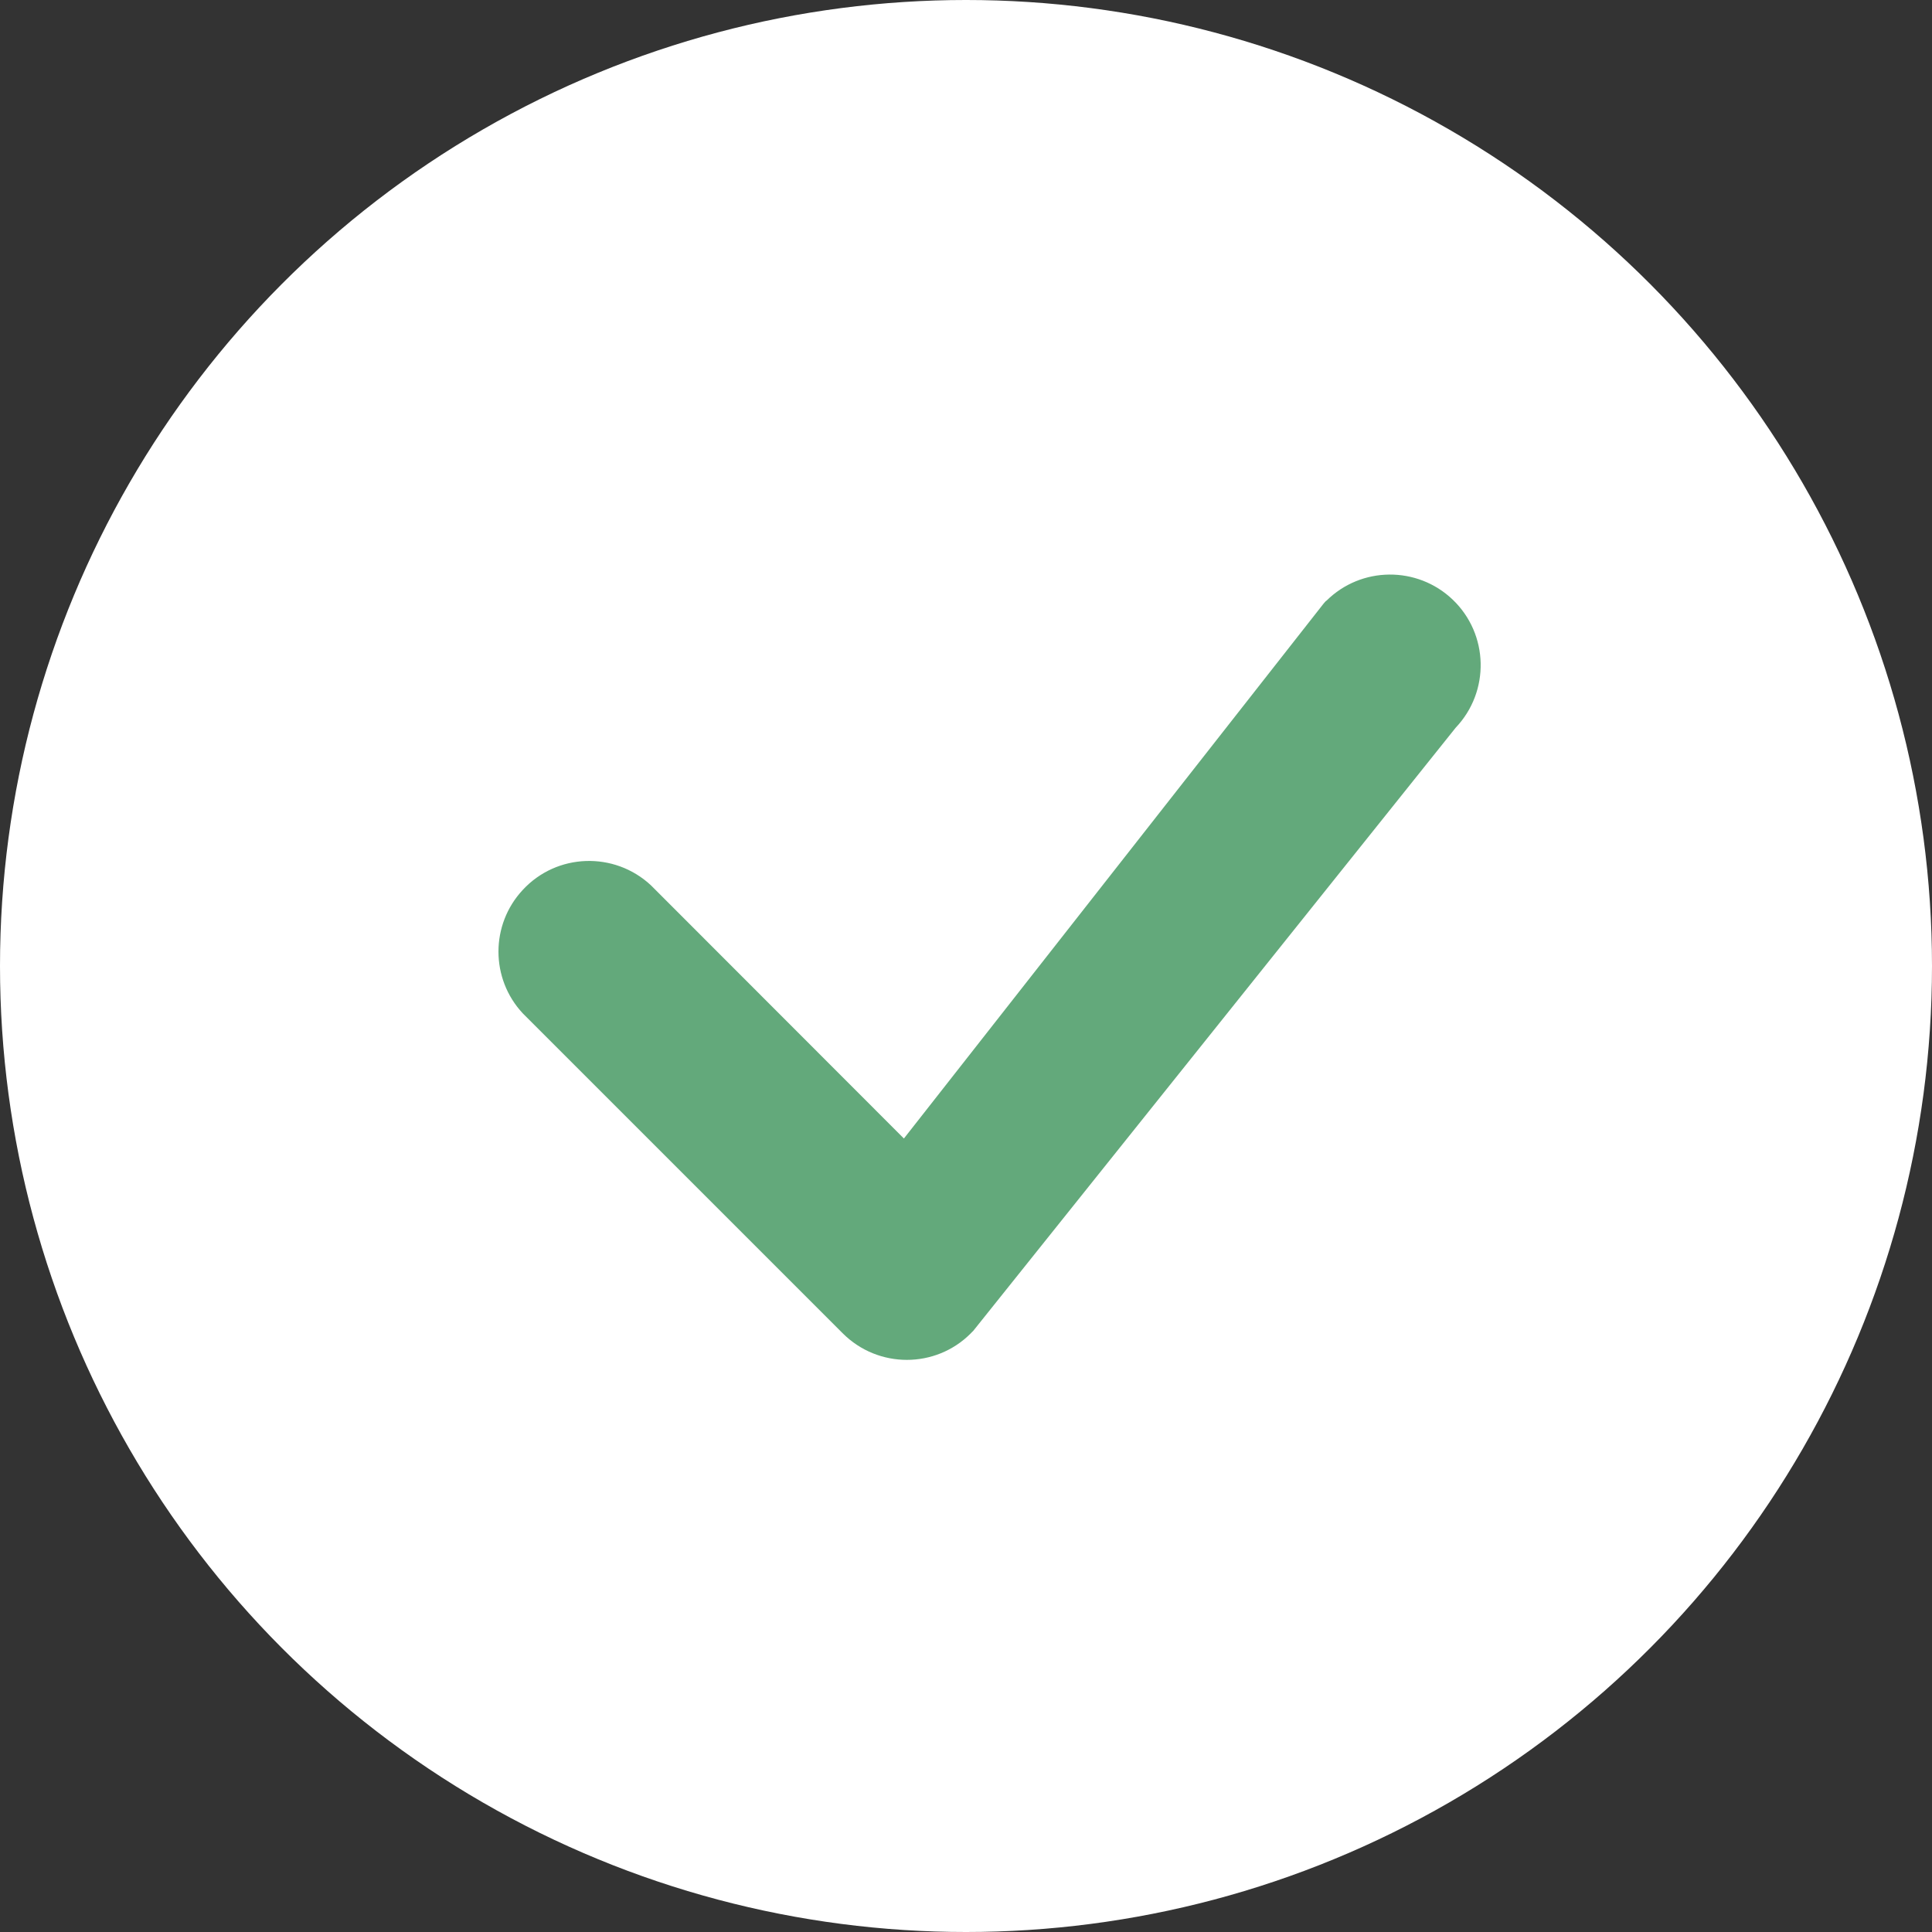 <svg xmlns="http://www.w3.org/2000/svg" fill="none" viewBox="0 0 84 84" height="84" width="84">
<rect x="0" y="0" width="84" height="84" fill="#333333" stroke="none"/>
<circle fill="white" r="42" cy="42" cx="42"></circle>
<path fill="#63A97B" d="M57.66 26.12C57.66 26.12 57.59 26.19 57.55 26.24L39.3 49.5L28.3 38.49C26.71 37.01 24.21 37.09 22.73 38.69C21.32 40.2 21.32 42.55 22.73 44.06L36.64 57.97C38.18 59.51 40.68 59.51 42.21 57.97C42.24 57.94 42.27 57.9 42.31 57.87L63.29 31.64C64.79 30.06 64.73 27.57 63.16 26.07C61.62 24.6 59.18 24.62 57.67 26.12H57.66Z"></path>
</svg>

